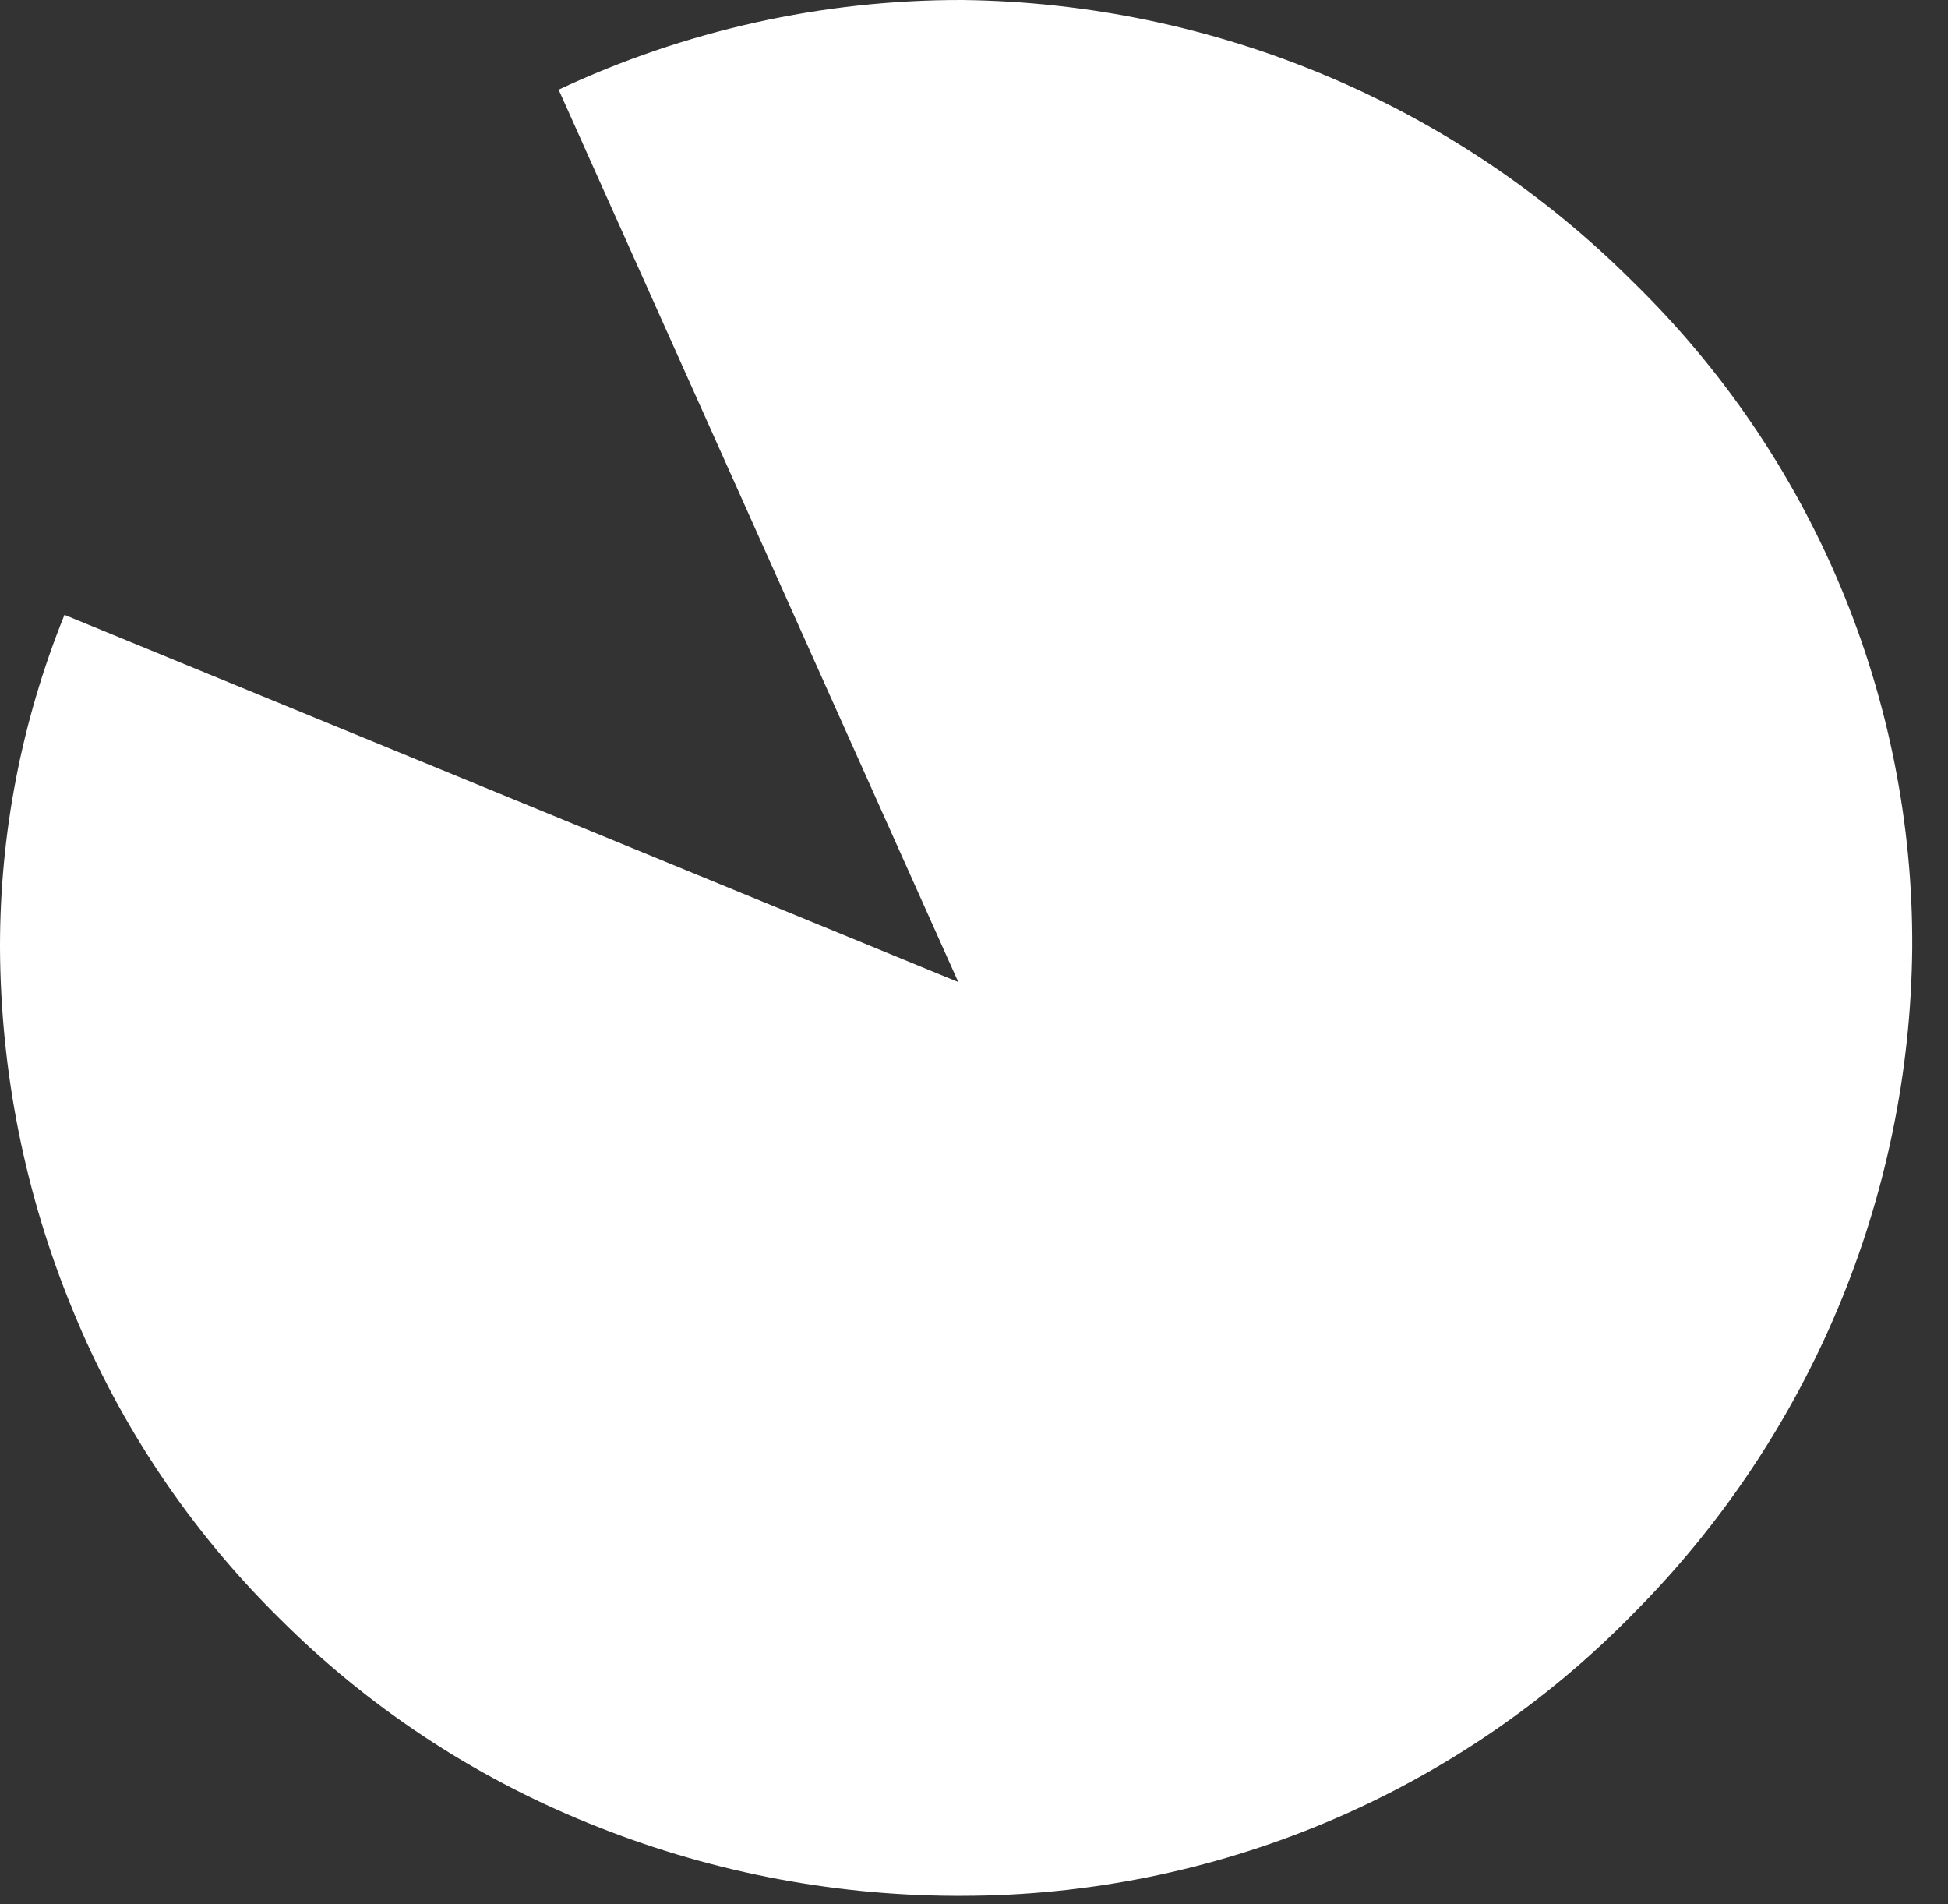 <?xml version="1.0" encoding="utf-8"?>
<svg xmlns="http://www.w3.org/2000/svg" fill="none" height="100%" overflow="visible" preserveAspectRatio="none" style="display: block;" viewBox="0 0 44 43" width="100%">
<rect x="0" y="0" width="44" height="43" fill="#333333" stroke="none"/>
<path d="M4.17628e-05 21.406C0.013 24.218 0.573 27.001 1.65 29.602C2.717 32.204 4.302 34.565 6.309 36.544C8.301 38.538 10.678 40.113 13.297 41.173C15.915 42.242 18.717 42.799 21.548 42.812H21.742C24.566 42.809 27.36 42.244 29.961 41.151C32.561 40.058 34.915 38.459 36.883 36.448C40.877 32.441 43.141 27.045 43.192 21.406C43.208 18.607 42.657 15.833 41.573 13.249C40.49 10.666 38.895 8.324 36.883 6.364C32.87 2.354 27.433 0.069 21.742 5.23686e-05C18.587 -0.007 15.47 0.685 12.618 2.025L21.645 22.177L1.456 13.885C0.489 16.276 -0.005 18.829 4.17628e-05 21.406" fill="white" id="Vector"/>
</svg>